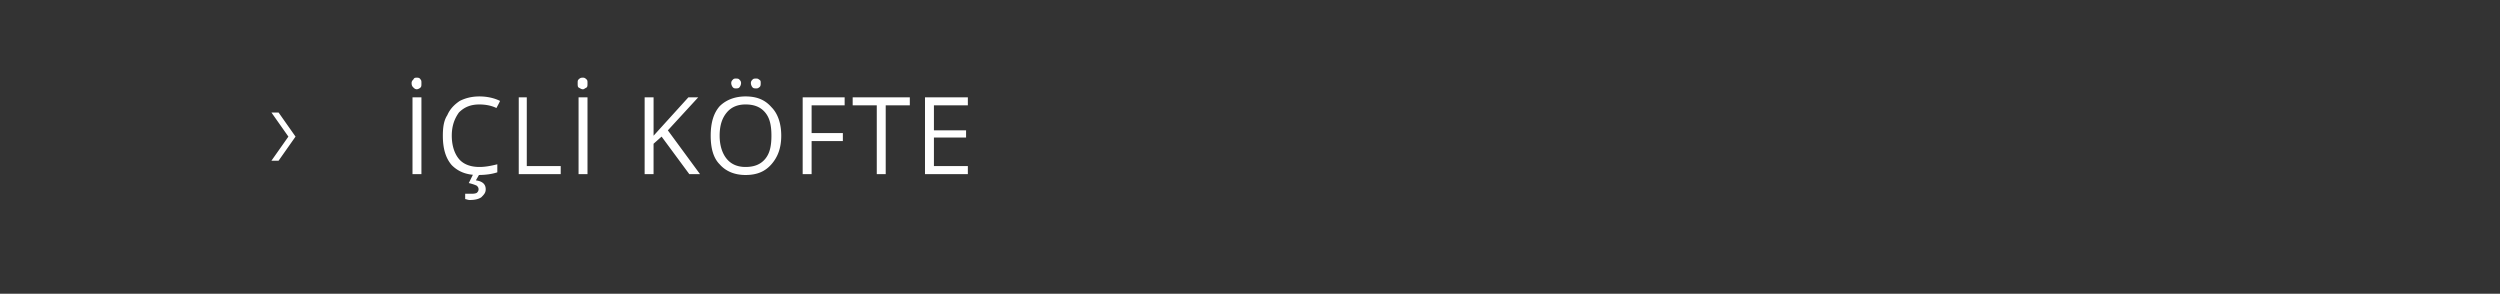 <svg xmlns="http://www.w3.org/2000/svg" width="280" height="32.9" viewBox="0 -1 280 32.9"  xmlns:v="https://vecta.io/nano"><rect x="0" y="-1" width="280" height="32.9" fill="#333333" stroke="none"/><path d="M31.2 11.6l1.9 2.7-1.9 2.7h-.8l1.9-2.7-1.9-2.7h.8zm15 6.9V9.9h1v8.6h-1zm-.1-10.2c0-.2.1-.3.2-.4.1-.2.2-.2.4-.2.1 0 .3 0 .4.2.1.1.1.2.1.4 0 .3 0 .4-.1.5a.76.76 0 0 1-.4.2c-.2 0-.3-.1-.4-.2s-.2-.2-.2-.5zm9.5 2.8c-.6-.3-1.3-.4-1.9-.4-1 0-1.7.3-2.3.9-.5.7-.8 1.5-.8 2.6s.3 2 .8 2.6 1.3.9 2.3.9c.6 0 1.2-.1 2-.3v.9c-.6.2-1.3.3-2.2.3-1.3 0-2.2-.4-2.9-1.1-.7-.8-1-1.9-1-3.3 0-.9.1-1.7.5-2.3.3-.7.8-1.2 1.4-1.6.6-.3 1.3-.5 2.2-.5s1.7.2 2.3.5c.04-.01-.4.8-.4.8s.02.04 0 0zm-2.3 8.1c.7.1 1.1.4 1.1 1 0 .4-.2.6-.5.9-.3.2-.7.3-1.3.3-.2 0-.4-.1-.5-.1v-.6h.6c.3 0 .5 0 .7-.1.1-.1.2-.2.2-.4s-.1-.3-.2-.4c-.2-.1-.5-.2-.9-.3 0 .03.5-1 .5-1h.7l-.4.7s.04-.04 0 0zm4.8-.7V9.9h.9v7.7h3.8v.9h-4.7zm6.7 0V9.9h1v8.6h-1zm-.1-10.2c0-.2 0-.3.1-.4.2-.2.3-.2.5-.2.1 0 .2 0 .4.2.1.1.1.2.1.4 0 .3 0 .4-.1.5-.2.1-.3.2-.4.2-.2 0-.3-.1-.5-.2-.1-.1-.1-.2-.1-.5zm13.7 10.2h-1.2l-3.1-4.2-.9.8v3.4h-1V9.9h1v4.3l3.9-4.3h1.1l-3.4 3.7 3.6 4.9zm9.1-4.3c0 1.4-.4 2.4-1.1 3.2s-1.6 1.2-2.9 1.2c-1.2 0-2.2-.4-2.9-1.2-.7-.7-1-1.8-1-3.2s.3-2.5 1-3.3c.7-.7 1.7-1.1 2.9-1.1 1.3 0 2.2.4 2.9 1.2.7.7 1.1 1.8 1.1 3.2zm-6.9 0c0 1.1.3 2 .8 2.6s1.2.9 2.1.9c1 0 1.7-.3 2.2-.9s.7-1.4.7-2.6-.2-2-.7-2.6-1.2-.9-2.2-.9c-.9 0-1.6.3-2.1.9s-.8 1.4-.8 2.6zm1.3-5.9c0-.2.1-.3.2-.4s.2-.1.3-.1c.2 0 .3 0 .4.1s.2.2.2.4-.1.4-.2.5-.2.1-.4.1c-.1 0-.2 0-.3-.1s-.2-.3-.2-.5zm2.2 0c0-.2.1-.3.2-.4s.2-.1.4-.1c.1 0 .2 0 .3.1.2.1.2.2.2.4s0 .4-.2.5c-.1.1-.2.1-.3.1-.2 0-.3 0-.4-.1s-.2-.3-.2-.5zm6.8 10.2h-1V9.9h4.7v.9h-3.7v3.1h3.5v.9h-3.5v3.7zm8.3 0h-1v-7.7h-2.7v-.9h6.4v.9h-2.7v7.7zm9.2 0h-4.8V9.9h4.8v.9h-3.8v2.8h3.6v.8h-3.6v3.2h3.8v.9z" fill="#fff"/></svg>